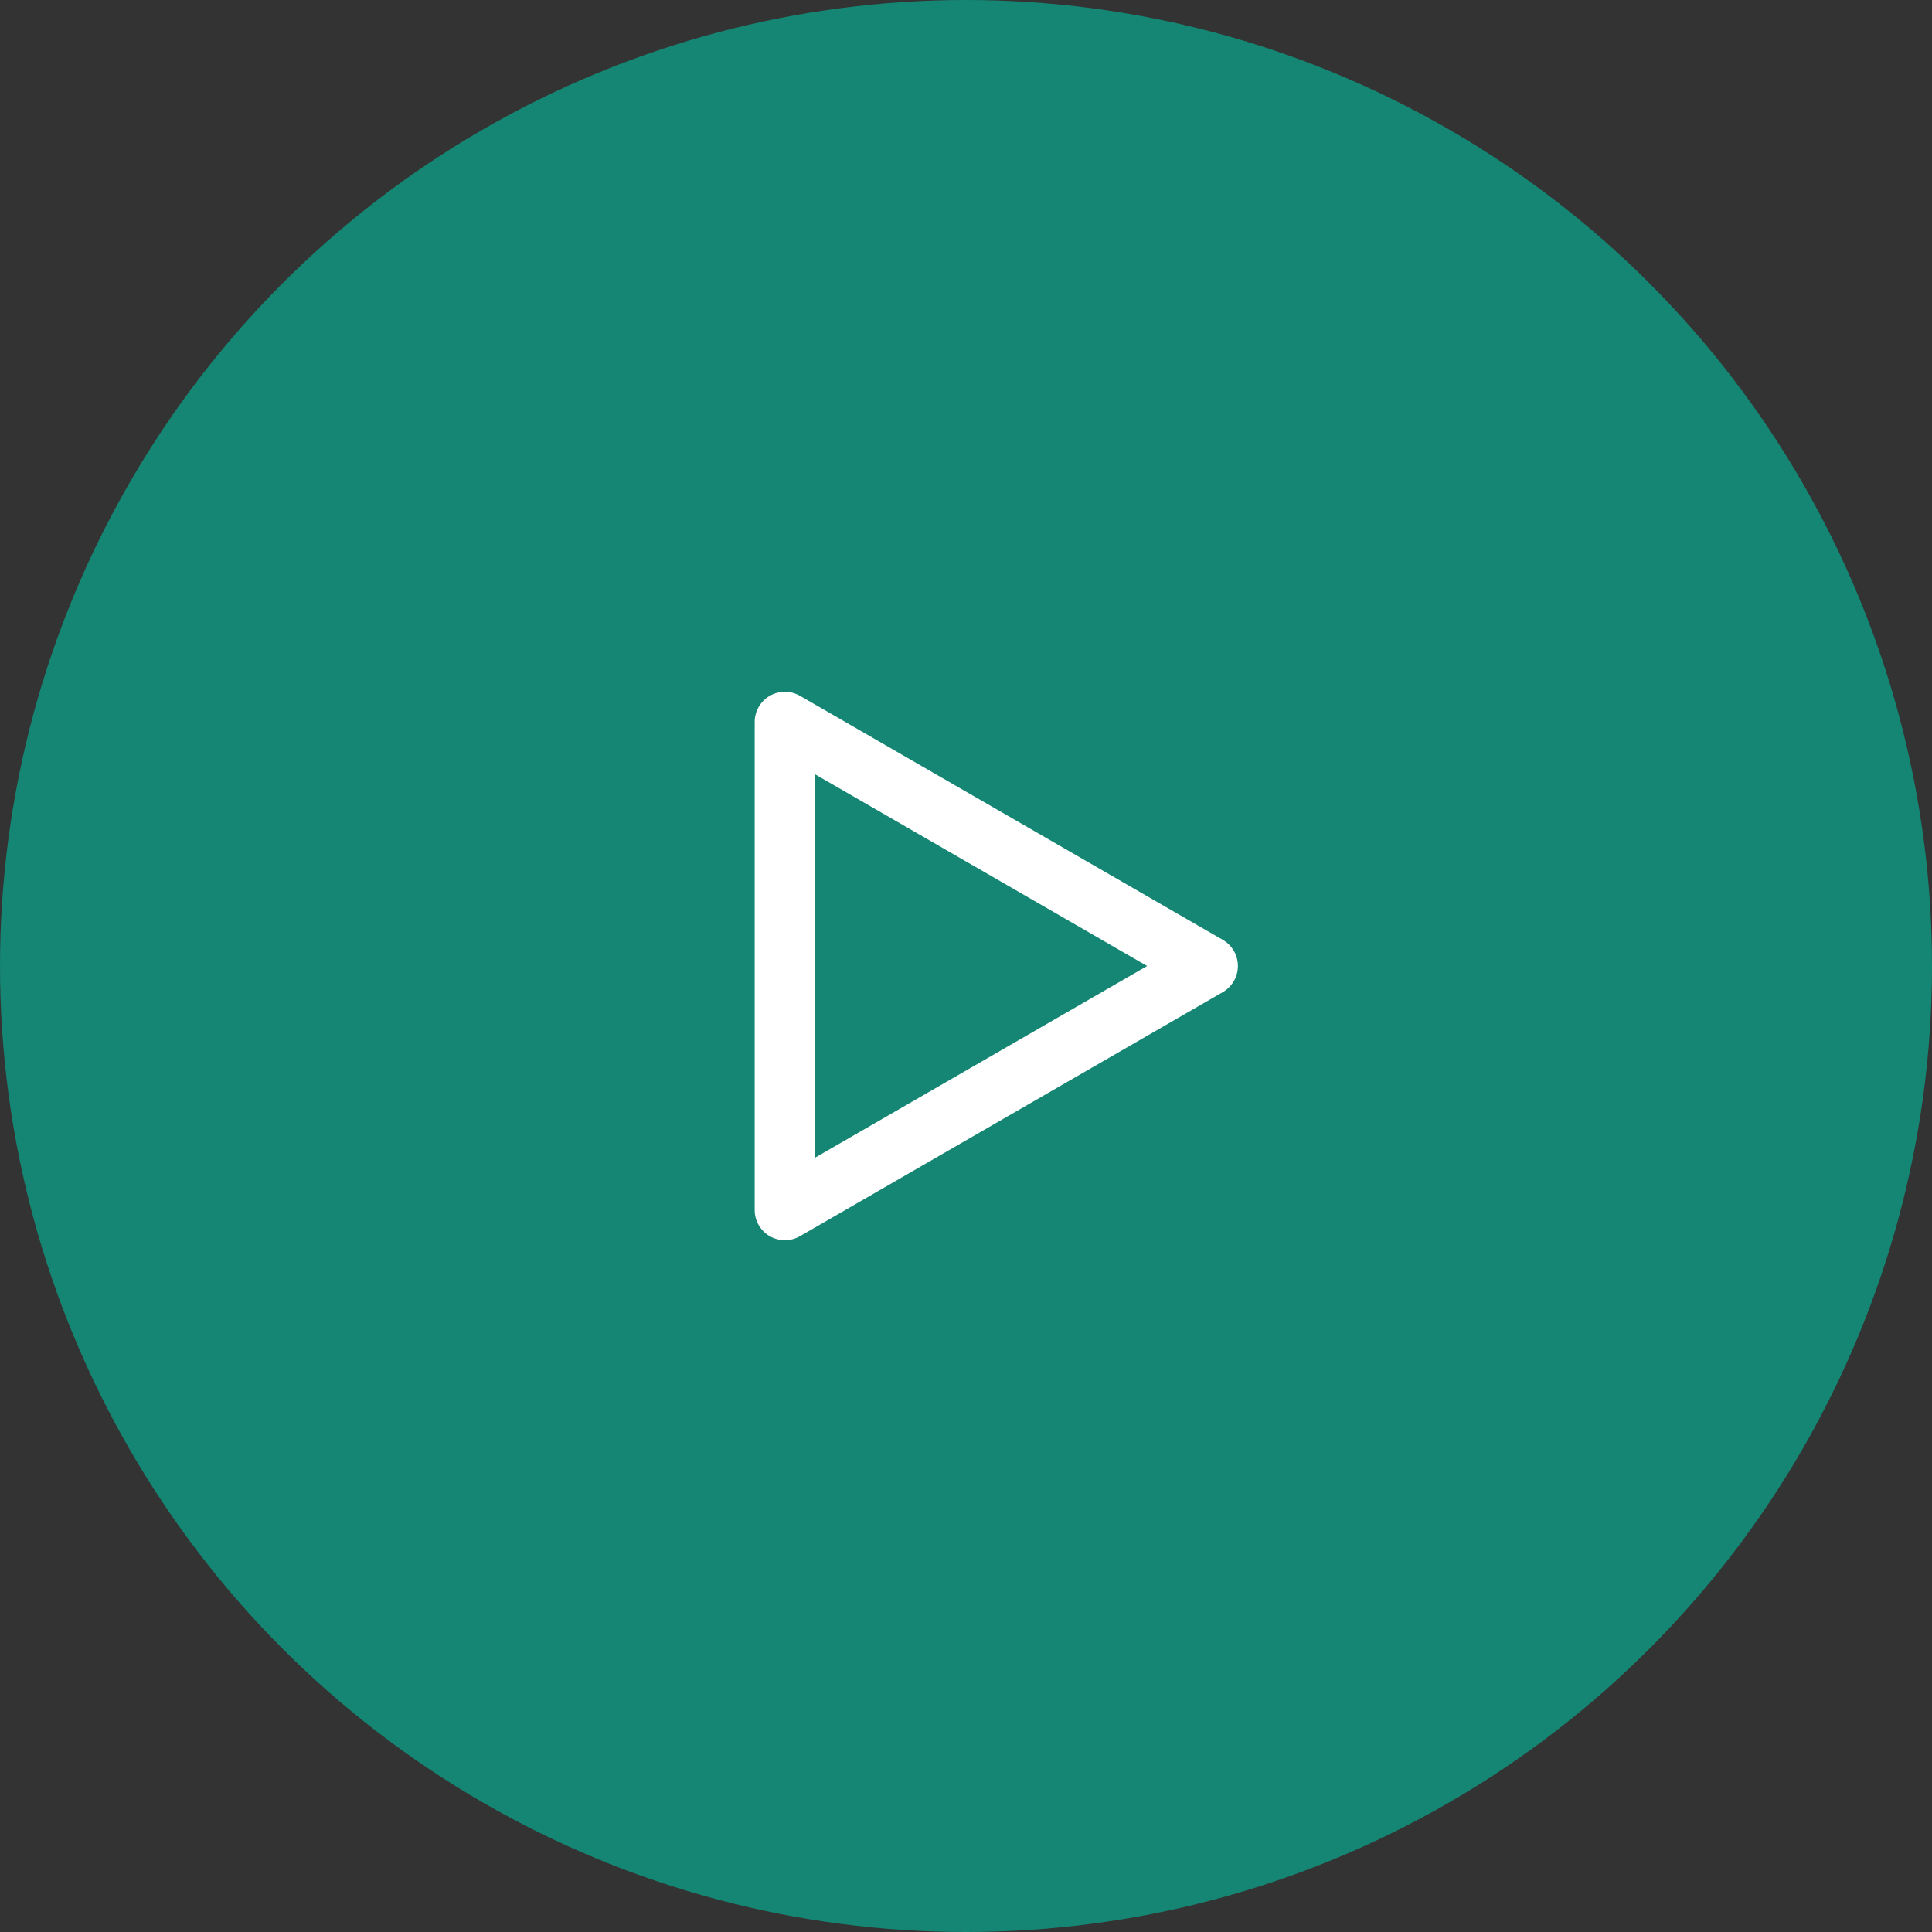 <svg width="80" height="80" viewBox="0 0 80 80" fill="none" xmlns="http://www.w3.org/2000/svg">
<rect x="0" y="0" width="80" height="80" fill="#333333" stroke="none"/>
<circle cx="40" cy="40" r="40" fill="#148673"/>
<path d="M50.625 38.913L33.125 28.812C32.935 28.703 32.719 28.645 32.5 28.645C32.281 28.645 32.065 28.703 31.875 28.812C31.684 28.923 31.526 29.081 31.416 29.272C31.306 29.463 31.249 29.68 31.25 29.9V50.1C31.249 50.32 31.306 50.537 31.416 50.728C31.526 50.919 31.684 51.077 31.875 51.188C32.065 51.297 32.281 51.355 32.5 51.355C32.719 51.355 32.935 51.297 33.125 51.188L50.625 41.087C50.817 40.978 50.977 40.82 51.089 40.629C51.2 40.438 51.259 40.221 51.259 40C51.259 39.779 51.2 39.562 51.089 39.371C50.977 39.18 50.817 39.022 50.625 38.913ZM33.75 47.938V32.062L47.5 40L33.75 47.938Z" fill="white"/>
</svg>
